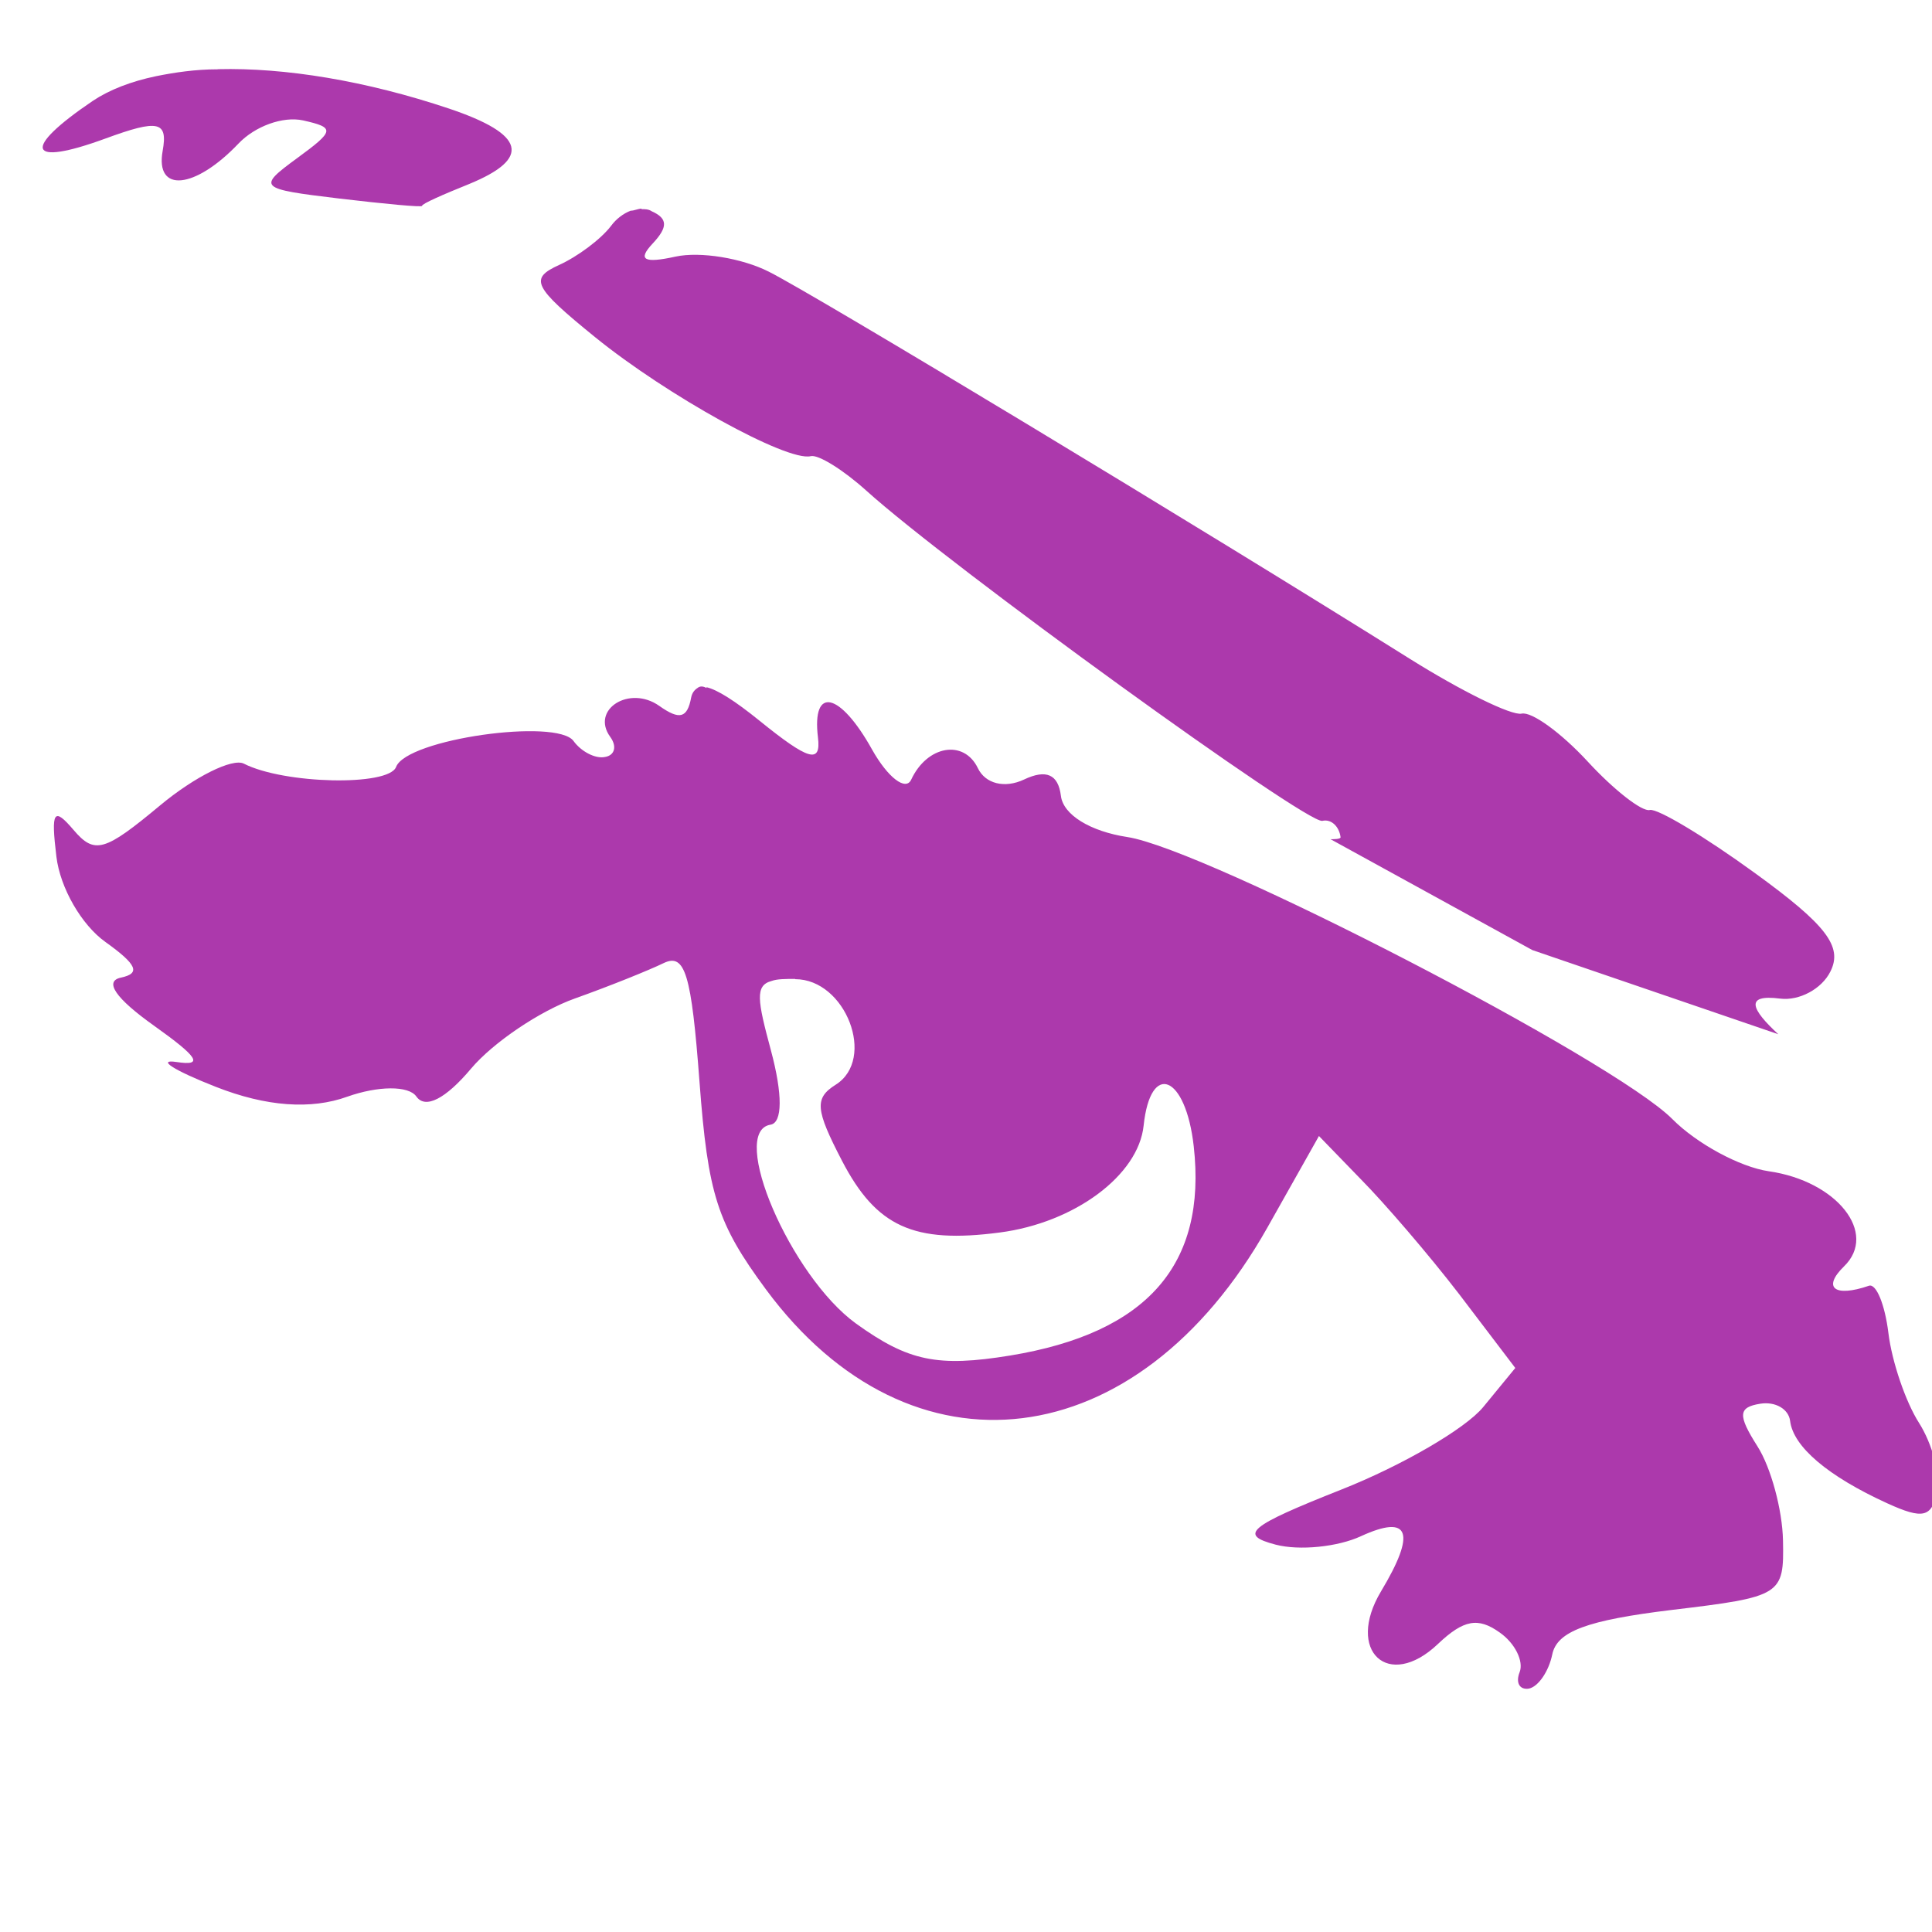 <?xml version="1.0" encoding="UTF-8" standalone="no"?>
<!-- Created with Inkscape (http://www.inkscape.org/) -->

<svg
   xmlns:dc="http://purl.org/dc/elements/1.1/"
   xmlns:cc="http://creativecommons.org/ns#"
   xmlns:rdf="http://www.w3.org/1999/02/22-rdf-syntax-ns#"
   xmlns:svg="http://www.w3.org/2000/svg"
   xmlns="http://www.w3.org/2000/svg"
   xmlns:sodipodi="http://sodipodi.sourceforge.net/DTD/sodipodi-0.dtd"
   xmlns:inkscape="http://www.inkscape.org/namespaces/inkscape"
   width="16"
   height="16"
   id="svg2"
   version="1.1"
   inkscape:version="0.47 r22583"
   inkscape:export-filename="C:\Dokumente und Einstellungen\Matthias\Desktop\symbols\shop_beauty.png"
   inkscape:export-xdpi="90"
   inkscape:export-ydpi="90"
   sodipodi:docname="shop_beauty.svg">
  <defs
     id="defs4"><inkscape:perspective
   sodipodi:type="inkscape:persp3d"
   inkscape:vp_x="0 : 526.18109 : 1"
   inkscape:vp_y="0 : 1000 : 0"
   inkscape:vp_z="744.09448 : 526.18109 : 1"
   inkscape:persp3d-origin="372.04724 : 350.78739 : 1"
   id="perspective10" />
<inkscape:perspective
   id="perspective2824"
   inkscape:persp3d-origin="0.5 : 0.33333333 : 1"
   inkscape:vp_z="1 : 0.5 : 1"
   inkscape:vp_y="0 : 1000 : 0"
   inkscape:vp_x="0 : 0.5 : 1"
   sodipodi:type="inkscape:persp3d" />
<inkscape:perspective
   id="perspective2838"
   inkscape:persp3d-origin="0.5 : 0.33333333 : 1"
   inkscape:vp_z="1 : 0.5 : 1"
   inkscape:vp_y="0 : 1000 : 0"
   inkscape:vp_x="0 : 0.5 : 1"
   sodipodi:type="inkscape:persp3d" />
<inkscape:perspective
   id="perspective2862"
   inkscape:persp3d-origin="0.5 : 0.33333333 : 1"
   inkscape:vp_z="1 : 0.5 : 1"
   inkscape:vp_y="0 : 1000 : 0"
   inkscape:vp_x="0 : 0.5 : 1"
   sodipodi:type="inkscape:persp3d" />
<inkscape:perspective
   id="perspective2862-1"
   inkscape:persp3d-origin="0.5 : 0.33333333 : 1"
   inkscape:vp_z="1 : 0.5 : 1"
   inkscape:vp_y="0 : 1000 : 0"
   inkscape:vp_x="0 : 0.5 : 1"
   sodipodi:type="inkscape:persp3d" />
<inkscape:perspective
   id="perspective2894"
   inkscape:persp3d-origin="240 : 160 : 1"
   inkscape:vp_z="480 : 240 : 1"
   inkscape:vp_y="0 : 1000 : 0"
   inkscape:vp_x="0 : 240 : 1"
   sodipodi:type="inkscape:persp3d" />
<inkscape:perspective
   id="perspective2862-0"
   inkscape:persp3d-origin="0.5 : 0.33333333 : 1"
   inkscape:vp_z="1 : 0.5 : 1"
   inkscape:vp_y="0 : 1000 : 0"
   inkscape:vp_x="0 : 0.5 : 1"
   sodipodi:type="inkscape:persp3d" />
<inkscape:perspective
   sodipodi:type="inkscape:persp3d"
   inkscape:vp_x="0 : 0.5 : 1"
   inkscape:vp_y="0 : 1000 : 0"
   inkscape:vp_z="1 : 0.5 : 1"
   inkscape:persp3d-origin="0.5 : 0.33333333 : 1"
   id="perspective2932" />
<inkscape:perspective
   id="perspective10-4"
   inkscape:persp3d-origin="372.04724 : 350.78739 : 1"
   inkscape:vp_z="744.09448 : 526.18109 : 1"
   inkscape:vp_y="0 : 1000 : 0"
   inkscape:vp_x="0 : 526.18109 : 1"
   sodipodi:type="inkscape:persp3d" />
<inkscape:perspective
   id="perspective3649"
   inkscape:persp3d-origin="362.5 : 241.66667 : 1"
   inkscape:vp_z="725 : 362.5 : 1"
   inkscape:vp_y="0 : 1000 : 0"
   inkscape:vp_x="0 : 362.5 : 1"
   sodipodi:type="inkscape:persp3d" />
<marker
   viewBox="0 0 10 10"
   refY="5"
   refX="10"
   orient="auto"
   markerWidth="4"
   markerUnits="strokeWidth"
   markerHeight="3"
   id="ArrowStart">
  <path
     style="font-size:12px"
     id="path607"
     d="M 10,0 L 0,5 L 10,10 L 10,0 z" />
</marker>
<marker
   viewBox="0 0 10 10"
   refY="5"
   refX="0"
   orient="auto"
   markerWidth="4"
   markerUnits="strokeWidth"
   markerHeight="3"
   id="ArrowEnd">
  <path
     style="font-size:12px"
     id="path605"
     d="M 0,0 L 10,5 L 0,10 L 0,0 z" />
</marker>
<inkscape:perspective
   id="perspective20"
   inkscape:persp3d-origin="75 : 41.666667 : 1"
   inkscape:vp_z="150 : 62.5 : 1"
   inkscape:vp_y="0 : 1000 : 0"
   inkscape:vp_x="0 : 62.5 : 1"
   sodipodi:type="inkscape:persp3d" />
<inkscape:perspective
   id="perspective3779"
   inkscape:persp3d-origin="300.022 : 151.66667 : 1"
   inkscape:vp_z="600.04401 : 227.5 : 1"
   inkscape:vp_y="0 : 1000 : 0"
   inkscape:vp_x="0 : 227.5 : 1"
   sodipodi:type="inkscape:persp3d" />

	
	
	
	
	
	
	
	
	
	
	
	
	
	
	
	
	
	
<inkscape:perspective
   id="perspective10-5"
   inkscape:persp3d-origin="372.04724 : 350.78739 : 1"
   inkscape:vp_z="744.09448 : 526.18109 : 1"
   inkscape:vp_y="0 : 1000 : 0"
   inkscape:vp_x="0 : 526.18109 : 1"
   sodipodi:type="inkscape:persp3d" />
<inkscape:perspective
   id="perspective4876"
   inkscape:persp3d-origin="279.81235 : 124.43199 : 1"
   inkscape:vp_z="559.62469 : 186.64798 : 1"
   inkscape:vp_y="0 : 1000 : 0"
   inkscape:vp_x="0 : 186.64798 : 1"
   sodipodi:type="inkscape:persp3d" />
<inkscape:perspective
   id="perspective3952"
   inkscape:persp3d-origin="372.04724 : 88.333333 : 1"
   inkscape:vp_z="744.09448 : 132.5 : 1"
   inkscape:vp_y="0 : 1000 : 0"
   inkscape:vp_x="0 : 132.5 : 1"
   sodipodi:type="inkscape:persp3d" />
</defs>
  <sodipodi:namedview
     id="base"
     pagecolor="#ffffff"
     bordercolor="#666666"
     borderopacity="1.0"
     inkscape:pageopacity="0.0"
     inkscape:pageshadow="2"
     inkscape:zoom="16"
     inkscape:cx="6.3714492"
     inkscape:cy="-0.76414403"
     inkscape:document-units="px"
     inkscape:current-layer="layer1"
     showgrid="true"
     inkscape:snap-grids="false"
     inkscape:window-width="885"
     inkscape:window-height="894"
     inkscape:window-x="327"
     inkscape:window-y="65"
     inkscape:window-maximized="0">
    <inkscape:grid
       type="xygrid"
       id="grid2852"
       empspacing="5"
       dotted="true"
       visible="true"
       enabled="true"
       snapvisiblegridlinesonly="true" />
  </sodipodi:namedview>
  <g
     inkscape:label="Ebene 1"
     inkscape:groupmode="layer"
     id="layer1"
     transform="translate(0,-1036.362)">
    <path
       style="color:#000000;fill:#ac39ac;fill-opacity:0.858;fill-rule:nonzero;stroke:none;stroke-width:0;marker:none;visibility:visible;display:inline;overflow:visible;enable-background:accumulate"
       d="m 14.719,1055.512 c 0.727,0 1.656,1.719 1.656,1.73 l 0,7.492 c 0,0.01 -0.585,0.011 -1.312,0.011 -0.727,0 -1.312,0 -1.312,-0.011 l 0,-7.492 c 0,-0.01 0.242,-1.73 0.969,-1.73 z"
       id="rect3938"
       sodipodi:nodetypes="cccsccc" />
    <rect
       ry="0.013"
       rx="2.112"
       y="1059.912"
       x="13.25"
       height="9.138"
       width="3.625"
       id="rect3940"
       style="color:#000000;fill:#ac39ac;fill-opacity:1;fill-rule:nonzero;stroke:none;stroke-width:0;marker:none;visibility:visible;display:inline;overflow:visible;enable-background:accumulate" />
    <path
       d=""
       style="fill:#000000"
       id="path1683" />
    <path
       d=""
       style="fill:#000000"
       id="path1681" />
    <path
       d=""
       style="fill:#000000"
       id="path1678" />
    <path
       d="m 1.803,1036.936 c -0.185,0 -0.357,0.026 -0.511,0.057 -0.206,0.043 -0.385,0.112 -0.523,0.204 -0.594,0.402 -0.544,0.55 0.105,0.312 0.439,-0.161 0.517,-0.143 0.473,0.103 -0.063,0.35 0.267,0.318 0.628,-0.061 0.137,-0.144 0.368,-0.228 0.534,-0.192 0.268,0.06 0.263,0.085 -0.05,0.314 -0.33,0.242 -0.318,0.253 0.349,0.333 0.38,0.045 0.689,0.074 0.687,0.061 -0.002,-0.017 0.174,-0.094 0.39,-0.181 0.518,-0.213 0.465,-0.412 -0.164,-0.624 -0.692,-0.232 -1.362,-0.341 -1.917,-0.327 l 0,4e-4 z m 3.51,1.154 c -0.03,3e-4 -0.06,0.017 -0.09,0.017 -0.061,0.023 -0.12,0.068 -0.162,0.125 -0.084,0.111 -0.278,0.255 -0.43,0.324 -0.248,0.113 -0.219,0.179 0.297,0.598 0.597,0.484 1.587,1.031 1.785,0.986 0.062,-0.017 0.27,0.113 0.46,0.284 0.686,0.62 3.649,2.765 3.778,2.736 0.073,-0.017 0.139,0.045 0.151,0.135 0.002,0.017 -0.057,0.017 -0.083,0.017 l 1.671,0.918 2.037,0.697 c -0.223,-0.206 -0.282,-0.333 0.015,-0.295 0.157,0.02 0.345,-0.079 0.417,-0.225 0.103,-0.206 -0.033,-0.385 -0.626,-0.815 -0.417,-0.303 -0.807,-0.537 -0.87,-0.522 -0.063,0.017 -0.298,-0.166 -0.515,-0.402 -0.218,-0.236 -0.463,-0.415 -0.547,-0.396 -0.084,0.018 -0.501,-0.188 -0.927,-0.455 -1.739,-1.09 -4.931,-3.017 -5.307,-3.205 -0.221,-0.112 -0.568,-0.169 -0.772,-0.125 -0.263,0.058 -0.317,0.027 -0.19,-0.108 0.129,-0.138 0.125,-0.208 -0.009,-0.268 -0.025,-0.017 -0.054,-0.017 -0.083,-0.017 l -3.4e-6,3e-4 z m 0.539,3.97 c -0.031,-0.017 -0.056,-0.017 -0.076,0 -0.026,0.017 -0.044,0.04 -0.052,0.078 -0.032,0.172 -0.096,0.189 -0.264,0.07 -0.247,-0.175 -0.571,0.03 -0.406,0.257 0.057,0.078 0.037,0.153 -0.044,0.166 -0.081,0.017 -0.199,-0.047 -0.26,-0.132 -0.138,-0.191 -1.383,-0.017 -1.47,0.215 -0.063,0.161 -0.928,0.142 -1.261,-0.028 -0.094,-0.047 -0.407,0.108 -0.692,0.345 -0.46,0.383 -0.543,0.41 -0.718,0.204 -0.164,-0.192 -0.188,-0.158 -0.142,0.221 0.031,0.259 0.208,0.566 0.406,0.707 0.261,0.187 0.294,0.26 0.129,0.295 -0.142,0.03 -0.046,0.171 0.273,0.398 0.368,0.262 0.415,0.336 0.186,0.301 -0.168,-0.025 -0.02,0.07 0.327,0.206 0.417,0.164 0.788,0.19 1.089,0.081 0.251,-0.089 0.508,-0.094 0.572,0 0.074,0.103 0.24,0.02 0.452,-0.232 0.183,-0.217 0.571,-0.478 0.86,-0.581 0.289,-0.103 0.618,-0.236 0.735,-0.293 0.177,-0.085 0.23,0.088 0.297,0.984 0.07,0.931 0.146,1.171 0.55,1.718 1.199,1.623 3.08,1.392 4.153,-0.512 l 0.427,-0.758 0.347,0.358 c 0.192,0.194 0.56,0.621 0.816,0.954 l 0.463,0.609 -0.266,0.324 c -0.147,0.179 -0.674,0.485 -1.172,0.682 -0.773,0.306 -0.856,0.376 -0.547,0.457 0.199,0.052 0.518,0.018 0.707,-0.07 0.404,-0.185 0.459,-0.031 0.166,0.457 -0.296,0.494 0.062,0.825 0.471,0.436 0.213,-0.202 0.333,-0.223 0.511,-0.096 0.128,0.089 0.201,0.239 0.166,0.329 -0.035,0.089 2.95e-4,0.149 0.078,0.136 0.077,-0.017 0.163,-0.142 0.192,-0.282 0.039,-0.192 0.289,-0.284 0.988,-0.369 0.913,-0.109 0.932,-0.123 0.923,-0.575 -0.005,-0.254 -0.1,-0.606 -0.212,-0.781 -0.164,-0.258 -0.159,-0.323 0.024,-0.352 0.125,-0.02 0.235,0.044 0.247,0.143 0.026,0.213 0.312,0.457 0.805,0.682 0.296,0.135 0.368,0.116 0.412,-0.096 0.029,-0.142 -0.04,-0.398 -0.15,-0.571 -0.11,-0.172 -0.224,-0.506 -0.253,-0.743 -0.029,-0.237 -0.101,-0.412 -0.161,-0.392 -0.285,0.098 -0.388,0.017 -0.207,-0.16 0.284,-0.275 -0.058,-0.707 -0.622,-0.788 -0.241,-0.035 -0.6,-0.231 -0.799,-0.432 -0.486,-0.49 -3.864,-2.237 -4.514,-2.336 -0.307,-0.047 -0.531,-0.184 -0.55,-0.341 -0.022,-0.178 -0.121,-0.223 -0.306,-0.135 -0.16,0.075 -0.32,0.035 -0.382,-0.095 -0.116,-0.24 -0.42,-0.188 -0.552,0.096 -0.045,0.096 -0.193,-0.017 -0.323,-0.248 -0.266,-0.478 -0.501,-0.531 -0.449,-0.102 0.027,0.222 -0.078,0.19 -0.486,-0.14 -0.202,-0.163 -0.346,-0.255 -0.438,-0.276 l -5.1e-6,0 z m 0.733,2.411 c 0.419,0 0.673,0.662 0.336,0.874 -0.178,0.112 -0.168,0.206 0.052,0.63 0.284,0.546 0.593,0.688 1.307,0.594 0.62,-0.081 1.148,-0.474 1.191,-0.885 0.057,-0.539 0.349,-0.418 0.415,0.171 0.11,0.982 -0.387,1.547 -1.521,1.733 -0.6,0.098 -0.843,0.047 -1.276,-0.265 -0.542,-0.392 -1.058,-1.592 -0.707,-1.647 0.098,-0.017 0.101,-0.248 0.002,-0.617 -0.111,-0.412 -0.133,-0.536 0.006,-0.573 0.046,-0.017 0.112,-0.017 0.196,-0.017 l 1.16e-5,-5e-4 z"
       style="fill:#ac39ac"
       id="path2145"
       sodipodi:nodetypes="cssssssssssscccsssssssscccssssssssssscccsssssssssssssssssssssssccccccsssssssssssssssssssssssssssssscccsssssssssscc" />
  </g>
</svg>
